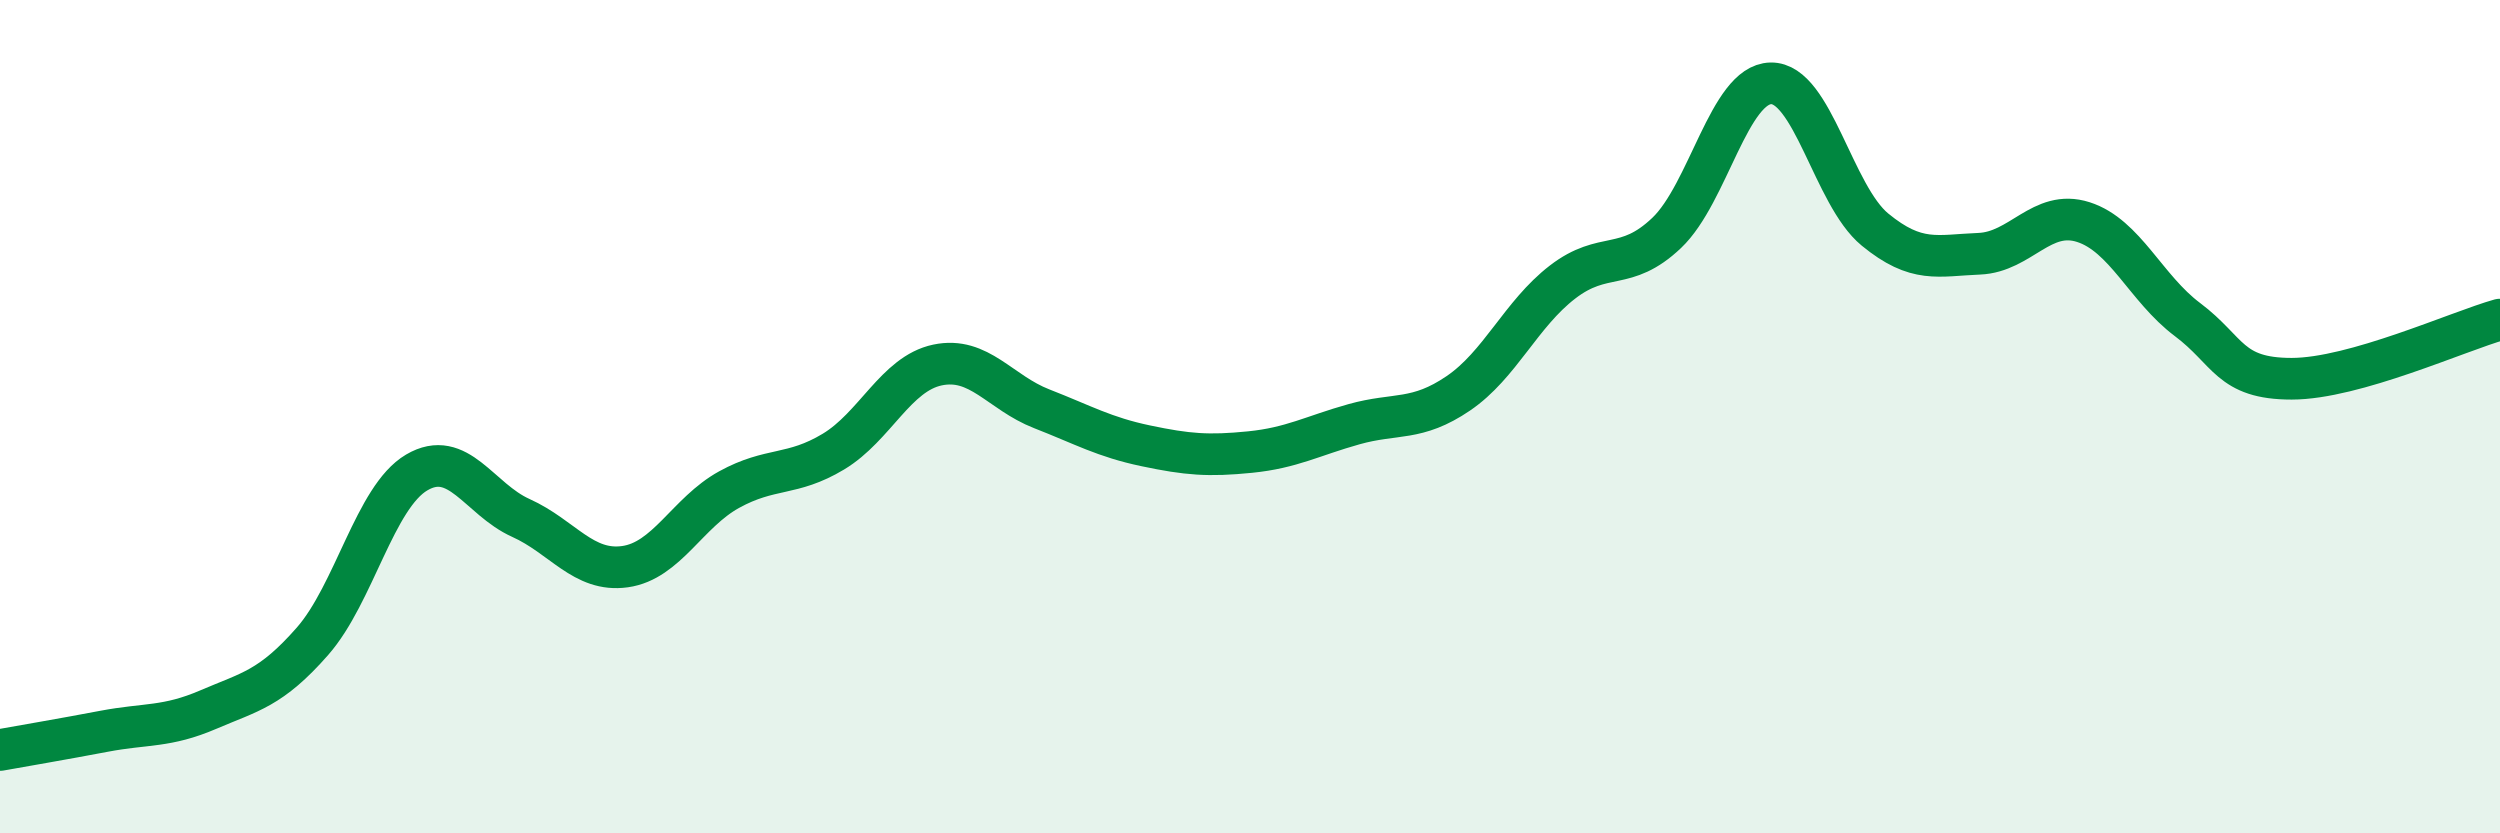 
    <svg width="60" height="20" viewBox="0 0 60 20" xmlns="http://www.w3.org/2000/svg">
      <path
        d="M 0,18 C 0.5,17.91 1.5,17.74 2.5,17.55 C 3.5,17.36 4,17.46 5,17.03 C 6,16.6 6.5,16.53 7.5,15.39 C 8.5,14.25 9,11.93 10,11.34 C 11,10.75 11.5,11.98 12.5,12.43 C 13.5,12.88 14,13.74 15,13.6 C 16,13.46 16.5,12.3 17.5,11.75 C 18.5,11.2 19,11.44 20,10.84 C 21,10.24 21.5,8.97 22.5,8.76 C 23.5,8.55 24,9.42 25,9.81 C 26,10.2 26.5,10.49 27.5,10.7 C 28.5,10.91 29,10.95 30,10.85 C 31,10.75 31.5,10.46 32.5,10.18 C 33.5,9.9 34,10.12 35,9.44 C 36,8.76 36.5,7.54 37.5,6.77 C 38.5,6 39,6.54 40,5.59 C 41,4.64 41.5,2.02 42.5,2 C 43.5,1.98 44,4.69 45,5.51 C 46,6.33 46.5,6.13 47.5,6.09 C 48.5,6.05 49,5.01 50,5.33 C 51,5.65 51.5,6.92 52.5,7.67 C 53.5,8.42 53.5,9.09 55,9.09 C 56.5,9.09 59,7.95 60,7.67L60 20L0 20Z"
        fill="#008740"
        opacity="0.1"
        stroke-linecap="round"
        stroke-linejoin="round"
      />
      <path
        d="M 0,18 C 0.5,17.91 1.5,17.74 2.5,17.55 C 3.5,17.36 4,17.46 5,17.03 C 6,16.6 6.5,16.53 7.5,15.39 C 8.5,14.25 9,11.93 10,11.34 C 11,10.75 11.5,11.98 12.5,12.43 C 13.5,12.88 14,13.74 15,13.6 C 16,13.46 16.5,12.3 17.5,11.75 C 18.5,11.2 19,11.44 20,10.84 C 21,10.24 21.5,8.97 22.5,8.76 C 23.5,8.55 24,9.42 25,9.81 C 26,10.2 26.5,10.49 27.5,10.7 C 28.5,10.91 29,10.95 30,10.85 C 31,10.75 31.5,10.46 32.5,10.18 C 33.5,9.9 34,10.12 35,9.44 C 36,8.76 36.5,7.54 37.5,6.77 C 38.5,6 39,6.54 40,5.59 C 41,4.64 41.5,2.02 42.5,2 C 43.5,1.98 44,4.69 45,5.51 C 46,6.33 46.5,6.13 47.5,6.09 C 48.5,6.05 49,5.01 50,5.33 C 51,5.65 51.5,6.92 52.5,7.67 C 53.5,8.42 53.5,9.09 55,9.09 C 56.5,9.09 59,7.95 60,7.67"
        stroke="#008740"
        stroke-width="1"
        fill="none"
        stroke-linecap="round"
        stroke-linejoin="round"
      />
    </svg>
  